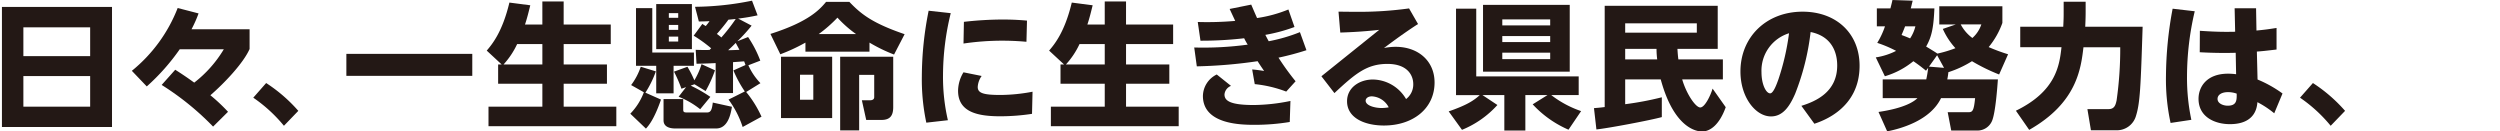 <svg xmlns="http://www.w3.org/2000/svg" xmlns:xlink="http://www.w3.org/1999/xlink" width="646.5" height="34" viewBox="0 0 646.5 34">
  <defs>
    <clipPath id="clip-path">
      <rect id="長方形_3322" data-name="長方形 3322" width="605.938" height="34" fill="rgba(0,0,0,0)" stroke="rgba(0,0,0,0)" stroke-width="1"/>
    </clipPath>
  </defs>
  <g id="グループ_2731" data-name="グループ 2731" transform="translate(-359.5 -825)">
    <g id="グループ_2685" data-name="グループ 2685" transform="translate(360 825)">
      <path id="パス_15736" data-name="パス 15736" d="M5.545,19.672h17.27v7.911H5.545Zm0-12.609h17.27v7.453H5.545ZM0,32.845H28.465V1.8H0Z" fill="#231815" stroke="rgba(0,0,0,0)" stroke-width="1"/>
      <g id="グループ_2684" data-name="グループ 2684" transform="translate(0 0)">
        <g id="グループ_2683" data-name="グループ 2683" clip-path="url(#clip-path)">
          <path id="パス_15737" data-name="パス 15737" d="M54.824,32.751a70.82,70.82,0,0,0-13.3-10.773l3.509-3.929c1.544.983,2.877,1.859,4.912,3.333A31.037,31.037,0,0,0,57.6,12.75h-11.4a54.811,54.811,0,0,1-8.525,9.614l-3.861-4.036A39.2,39.2,0,0,0,45.667,2.084l5.4,1.4a31.863,31.863,0,0,1-1.825,4.105H64.263V12.68c-1.614,3.685-6.562,8.878-10.141,11.966a44.086,44.086,0,0,1,4.561,4.28Z" transform="translate(-0.219 -0.014)" fill="#231815" stroke="rgba(0,0,0,0)" stroke-width="1"/>
          <path id="パス_15738" data-name="パス 15738" d="M68.752,21.614a39.729,39.729,0,0,1,8.317,7.193l-3.72,3.86a38.035,38.035,0,0,0-7.93-7.264Z" transform="translate(-0.424 -0.141)" fill="#231815" stroke="rgba(0,0,0,0)" stroke-width="1"/>
          <rect id="長方形_3321" data-name="長方形 3321" width="32.561" height="5.685" transform="translate(89.072 13.93)" fill="#231815" stroke="rgba(0,0,0,0)" stroke-width="1"/>
          <path id="パス_15739" data-name="パス 15739" d="M130.048,16.67l-3.859-3.579c1.368-1.614,4.036-4.772,5.86-12.422l5.4.7c-.352,1.4-.737,3.089-1.369,4.983h4.492V.389h5.509V6.354H158.26v5.053H146.084V16.67h11.193v4.982H146.084v5.93H159.7v5.052H126.645V27.582h13.93v-5.93H129.136V16.67Zm10.527,0V11.407h-6.526a20.945,20.945,0,0,1-3.509,5.263Z" transform="translate(-0.819 -0.003)" fill="#231815" stroke="rgba(0,0,0,0)" stroke-width="1"/>
          <path id="パス_15740" data-name="パス 15740" d="M163.558,29.405a16,16,0,0,0,3.509-5.545L163.769,22a16.549,16.549,0,0,0,2.491-4.737l3.9,1.193a25.791,25.791,0,0,1-2.7,5.508l4.036,1.79c-1.789,5.192-3.263,6.807-3.895,7.508Zm1.474-27.3h4.21V13.579h10.772v3.44h-5.264v7.122H170.26V17.019h-5.228Zm5.228-1.052h9.228V12.7H170.26Zm1.895,24.561h5.088v2.7c0,.561.105.773.912.773h5.264c1.053,0,1.263-.913,1.473-2.561l4.947,1.087c-.315,1.965-1.052,5.614-4.1,5.614H175.277c-.631,0-3.123,0-3.123-2.105ZM173.524,4.6h2.421V3.4h-2.421Zm0,3.124h2.421V6.457h-2.421Zm0,3.017h2.421V9.475h-2.421Zm4.456,11.789-1.193.421a36.136,36.136,0,0,0-1.929-4.421l3.473-1.263a26.543,26.543,0,0,1,1.789,3.508,18.683,18.683,0,0,0,1.859-4.175l3.474,1.579a31.519,31.519,0,0,1-2.42,5.369l-2.878-1.755-.983.35a36.736,36.736,0,0,1,5.088,2.913l-2.631,3.193a21.382,21.382,0,0,0-5.579-3.228Zm2.491-9.648c.947.034,1.895.07,3.579.034a4.966,4.966,0,0,1,.422-.42,35.413,35.413,0,0,0-4.526-3.264l2.245-3.053a9.761,9.761,0,0,0,.877.561,15.792,15.792,0,0,0,.982-1.263c-1.4.071-2.07.071-2.771.071l-.984-3.789A76.291,76.291,0,0,0,195.032.177l1.439,3.788a48.91,48.91,0,0,1-5.017.842l3.473,1.825a40.471,40.471,0,0,1-3.684,4.035l2.772-1.088a28.934,28.934,0,0,1,3.157,6.106l-3.088,1.192a16.3,16.3,0,0,0,3.123,4.632l-3.684,2.281a28.413,28.413,0,0,1,3.965,6.386l-4.877,2.666a24.62,24.62,0,0,0-3.649-7.087l4.21-2.106a29.857,29.857,0,0,1-2.948-5.438l3.124-1.4c-.071-.176-.141-.421-.352-.948l-2.876.211v8h-4.492V16.317c-2.807.141-4.07.141-4.948.176Zm10.351-7.966c-.527.036-.668.071-1.895.176-.913,1.3-2.386,3.017-2.984,3.684a13.329,13.329,0,0,1,1.158.912,46.367,46.367,0,0,0,3.72-4.772m-1.965,8.07c.456,0,2.491-.071,2.913-.1-.281-.562-.352-.668-.948-1.79-.948.983-1.509,1.474-1.965,1.895" transform="translate(-1.061 -0.002)" fill="#231815" stroke="rgba(0,0,0,0)" stroke-width="1"/>
          <path id="パス_15741" data-name="パス 15741" d="M225.645,13.372H209.083V11.021a45.8,45.8,0,0,1-6.492,3.017L200.03,8.776C209.995,5.618,212.8,2.424,214.416.495h6.036c3.157,3.333,6.21,5.579,14.281,8.35L232,14.109a40.7,40.7,0,0,1-6.352-3.088Zm-9.65,17.159H202.767V14.67h13.228Zm-4.876-11.194H207.68v6.457h3.439ZM222.17,8.811a29.736,29.736,0,0,1-4.807-4.245,34.756,34.756,0,0,1-4.842,4.245Zm.808,24.912h-4.913V14.67h13.719V27.688c0,2.14-.736,3.333-3.052,3.333H224.8l-1.123-5.088h2.141c.491,0,1.052-.176,1.052-.807V19.372h-3.895Z" transform="translate(-1.298 -0.004)" fill="#231815" stroke="rgba(0,0,0,0)" stroke-width="1"/>
          <path id="パス_15742" data-name="パス 15742" d="M246.915,3.422a67.757,67.757,0,0,0-2,16.141,49.514,49.514,0,0,0,1.263,11.544l-5.58.632a54,54,0,0,1-1.157-12A87.114,87.114,0,0,1,241.2,2.791Zm21.018,26.035a55.062,55.062,0,0,1-8.141.632c-5.509,0-10.982-.877-10.982-6.6a9.375,9.375,0,0,1,1.4-4.772l4.7.947a5.409,5.409,0,0,0-1.017,2.842c0,1.58,1.439,2.07,5.894,2.07a45.45,45.45,0,0,0,8.281-.842ZM250.318,5.667a89.583,89.583,0,0,1,10-.6c3.052,0,5.088.176,6.316.28l-.14,5.474c-.913-.071-3.088-.281-6.246-.281a68,68,0,0,0-10.034.737Z" transform="translate(-1.553 -0.018)" fill="#231815" stroke="rgba(0,0,0,0)" stroke-width="1"/>
          <path id="パス_15743" data-name="パス 15743" d="M276.428,16.67l-3.859-3.579c1.368-1.614,4.036-4.772,5.86-12.422l5.4.7c-.352,1.4-.737,3.089-1.369,4.983h4.492V.389h5.508V6.354H304.64v5.053H292.463V16.67h11.194v4.982H292.463v5.93h13.615v5.052H273.025V27.582h13.93v-5.93H275.516V16.67Zm10.527,0V11.407h-6.526a20.945,20.945,0,0,1-3.509,5.263Z" transform="translate(-1.768 -0.003)" fill="#231815" stroke="rgba(0,0,0,0)" stroke-width="1"/>
          <path id="パス_15744" data-name="パス 15744" d="M339.36,12.99a70.916,70.916,0,0,1-7.228,1.929,65.537,65.537,0,0,0,4.421,6.105l-2.422,2.668a31.75,31.75,0,0,0-8.141-1.929l-.666-3.79c1.017.071,1.964.211,3.087.386-.841-1.229-1.087-1.579-1.684-2.527a124.669,124.669,0,0,1-15.719,1.333l-.667-4.877a85.213,85.213,0,0,0,13.826-.737,16.642,16.642,0,0,1-.914-1.649,95.451,95.451,0,0,1-11.3.632l-.7-4.842a81.818,81.818,0,0,0,9.685-.28c-.422-.913-.528-1.124-1.44-3.088L325.078,1.2c.352.807.352.842,1.508,3.473a34.324,34.324,0,0,0,8.106-2.211l1.579,4.526a42.738,42.738,0,0,1-7.543,2.035c.42.807.561,1.088.876,1.649a42.725,42.725,0,0,0,8.071-2.351Zm-4.317,18.562a55.532,55.532,0,0,1-9.018.736c-3.368,0-13.438-.035-13.438-7.473a6.282,6.282,0,0,1,3.58-5.544l3.684,2.947a2.616,2.616,0,0,0-1.685,2.211c0,1.545,1.264,2.738,7.545,2.738a48.873,48.873,0,0,0,9.509-1.053Z" transform="translate(-2.013 -0.008)" fill="#231815" stroke="rgba(0,0,0,0)" stroke-width="1"/>
          <path id="パス_15745" data-name="パス 15745" d="M343.445,19.734l14.948-12c-4.141.456-7.089.6-10.07.7l-.456-5.4c1.367,0,2.7.035,4.385.035a94.426,94.426,0,0,0,13.86-.877l2.316,4.035c-2.175,1.4-4.947,3.3-8.807,6.211a15.259,15.259,0,0,1,3.016-.316c5.826,0,10.07,3.649,10.07,9.228,0,6.737-5.579,11.123-13.087,11.123-4.949,0-9.544-1.929-9.544-6.281,0-3.508,3.192-5.614,6.7-5.614a10.1,10.1,0,0,1,8.561,5.053,4.737,4.737,0,0,0,1.86-3.86c0-2.351-1.579-5.228-6.667-5.228-5.264,0-8.245,2.421-13.72,7.544ZM356.5,24.928c-1.052,0-1.613.561-1.613,1.123,0,1.263,2.351,1.895,4.141,1.895a10.2,10.2,0,0,0,1.823-.176,5.2,5.2,0,0,0-4.351-2.841" transform="translate(-2.228 -0.015)" fill="#231815" stroke="rgba(0,0,0,0)" stroke-width="1"/>
          <path id="パス_15746" data-name="パス 15746" d="M376.576,28.815c4.561-1.579,6.421-2.737,8.036-4.211h-6.141V2.254H383.7V19.762h26.492V24.6H403.1a26.817,26.817,0,0,0,7.719,4.141l-3.263,4.807a27.347,27.347,0,0,1-9.263-6.561L402.12,24.6H396.4v9.158h-5.437V24.6h-5.649l3.859,2.562a25.124,25.124,0,0,1-9.158,6.421Zm8.878-27.544h22.422V18.534H385.454Zm4.982,5.3h12.386V5.025H390.436Zm0,4.316h12.386V9.341H390.436Zm0,4.421h12.386V13.622H390.436Z" transform="translate(-2.443 -0.009)" fill="#231815" stroke="rgba(0,0,0,0)" stroke-width="1"/>
          <path id="パス_15747" data-name="パス 15747" d="M414.389,27.975c.878-.071,1.685-.141,2.773-.281V1.518H446.39V12.641H435.97c.071,1.017.1,1.648.244,2.737h11.509v5.157H437.2c1.088,3.754,3.472,7.264,4.667,7.264,1.229,0,2.737-3.264,3.194-4.877l3.4,4.808c-1.651,4.6-4.07,6.28-6.108,6.28-.63,0-7.051,0-10.7-13.474H422.46v6.421a80.149,80.149,0,0,0,9.473-1.789v5.124c-2.912.807-13.824,2.876-16.912,3.192Zm8.071-19.51h18.526V6.044H422.46Zm8.281,6.913a22.537,22.537,0,0,1-.176-2.737H422.46v2.737Z" transform="translate(-2.688 -0.01)" fill="#231815" stroke="rgba(0,0,0,0)" stroke-width="1"/>
          <path id="パス_15748" data-name="パス 15748" d="M468.274,27.389c3.859-1.193,9.263-3.649,9.263-10.422,0-1.684-.281-7.333-6.877-8.666a62.921,62.921,0,0,1-4,15.965c-1.4,3.229-3.157,5.86-6.245,5.86-3.965,0-7.9-4.912-7.9-11.613,0-8.878,6.666-15.474,16.072-15.474,8.665,0,14.736,5.579,14.736,14,0,11.053-9.615,14.281-11.685,14.982Zm-10.317-8.7c0,3.193,1.193,5.473,2.245,5.473.843,0,1.72-2.456,2.142-3.649a62.452,62.452,0,0,0,2.736-11.894,10.108,10.108,0,0,0-7.123,10.07" transform="translate(-2.936 -0.02)" fill="#231815" stroke="rgba(0,0,0,0)" stroke-width="1"/>
          <path id="パス_15749" data-name="パス 15749" d="M500.795,20.526a26.33,26.33,0,0,0,.491-2.983l-.561.737c-.808-.667-1.825-1.473-3.263-2.456a20.975,20.975,0,0,1-7.369,3.895l-2.352-4.877A17.158,17.158,0,0,0,493,13.157a31.134,31.134,0,0,0-4.878-2.069,20.859,20.859,0,0,0,2-4.281h-2.106V2.176h3.509c.281-1.088.385-1.509.527-2.176l5.229.176c-.282,1.157-.353,1.473-.492,2H502.9c-.211,4.772-.632,7.228-2.14,9.859,1.788,1.089,2.42,1.474,2.911,1.825a30.971,30.971,0,0,0,4.668-1.4,18.527,18.527,0,0,1-3.263-4.981l3.368-1.158h-4.28v-4.7h16.316V5.929a20.563,20.563,0,0,1-3.545,6.246,46.2,46.2,0,0,0,5.017,1.859l-2.316,5.229a48.242,48.242,0,0,1-7.016-3.439,26.736,26.736,0,0,1-6.107,2.842,16.427,16.427,0,0,1-.28,1.859h13.089c-.105,1.4-.6,8.842-1.58,10.878a4.084,4.084,0,0,1-3.508,2.351H507.25l-.911-4.737h5.367c1.053,0,1.4-.351,1.72-3.649h-8.806c-2.807,5.825-10.422,7.9-13.93,8.6l-2.245-5.018c6.7-.982,9.228-2.7,10.07-3.579h-8.982V20.526ZM495.319,6.807c-.351.948-.6,1.509-.912,2.246.737.28.877.315,2.211.877a9.974,9.974,0,0,0,1.369-3.124Zm10.07,10.737L503.6,14.281,501.5,17.229Zm4.317-11.228a10.318,10.318,0,0,0,3.016,3.508,8.084,8.084,0,0,0,2.316-3.508Z" transform="translate(-3.164 0)" fill="#231815" stroke="rgba(0,0,0,0)" stroke-width="1"/>
          <path id="パス_15750" data-name="パス 15750" d="M524.213,28.635c10.458-5.087,11.263-11.79,11.79-16.421H525.336v-5.3h11.122c.106-2.105.106-2.491.106-3.929V.46h5.684v2.6c0,2-.105,3.72-.105,3.86h14.843c-.491,15.158-.632,19.614-1.72,23.053a5.146,5.146,0,0,1-5.158,3.719h-6.491l-.913-5.473h5.472c1.581,0,1.826-1.158,2.072-2.211a94.233,94.233,0,0,0,.947-13.79h-9.509c-.667,5.579-1.72,14.386-14.035,21.368Z" transform="translate(-3.401 -0.003)" fill="#231815" stroke="rgba(0,0,0,0)" stroke-width="1"/>
          <path id="パス_15751" data-name="パス 15751" d="M570.714,2.926a73.966,73.966,0,0,0-2,16.878A52.488,52.488,0,0,0,569.836,31l-5.368.807a52.847,52.847,0,0,1-1.193-12.21,96.494,96.494,0,0,1,1.72-17.334Zm10.315-.771h5.546l.1,5.753c2.281-.21,3.4-.385,5.194-.666v5.579c-3.017.351-3.613.42-5.089.527l.177,7.228a31.267,31.267,0,0,1,6.455,3.613l-2.14,5.124a24.44,24.44,0,0,0-4.351-2.877c-.105,1.228-.491,5.684-7.122,5.684-3.79,0-8.106-1.789-8.106-6.561,0-3.053,2.07-6.491,7.65-6.491a16.376,16.376,0,0,1,2.07.14l-.106-5.544c-2.351.07-5.508.07-9.3-.141l.034-5.544c3.755.245,5.9.316,9.123.245Zm-1.718,21.683c-1.545,0-2.7.632-2.7,1.755,0,1.193,1.475,1.755,2.633,1.755,2.352,0,2.352-1.473,2.316-3.123a6.648,6.648,0,0,0-2.245-.386" transform="translate(-3.654 -0.014)" fill="#231815" stroke="rgba(0,0,0,0)" stroke-width="1"/>
          <path id="パス_15752" data-name="パス 15752" d="M601.5,21.614a39.75,39.75,0,0,1,8.316,7.193l-3.721,3.86a38.011,38.011,0,0,0-7.93-7.264Z" transform="translate(-3.88 -0.141)" fill="#231815" stroke="rgba(0,0,0,0)" stroke-width="1"/>
        </g>
      </g>
    </g>
    <rect id="長方形_3340" data-name="長方形 3340" width="646" height="34" transform="translate(360 825)" fill="none"/>
  </g>
</svg>
